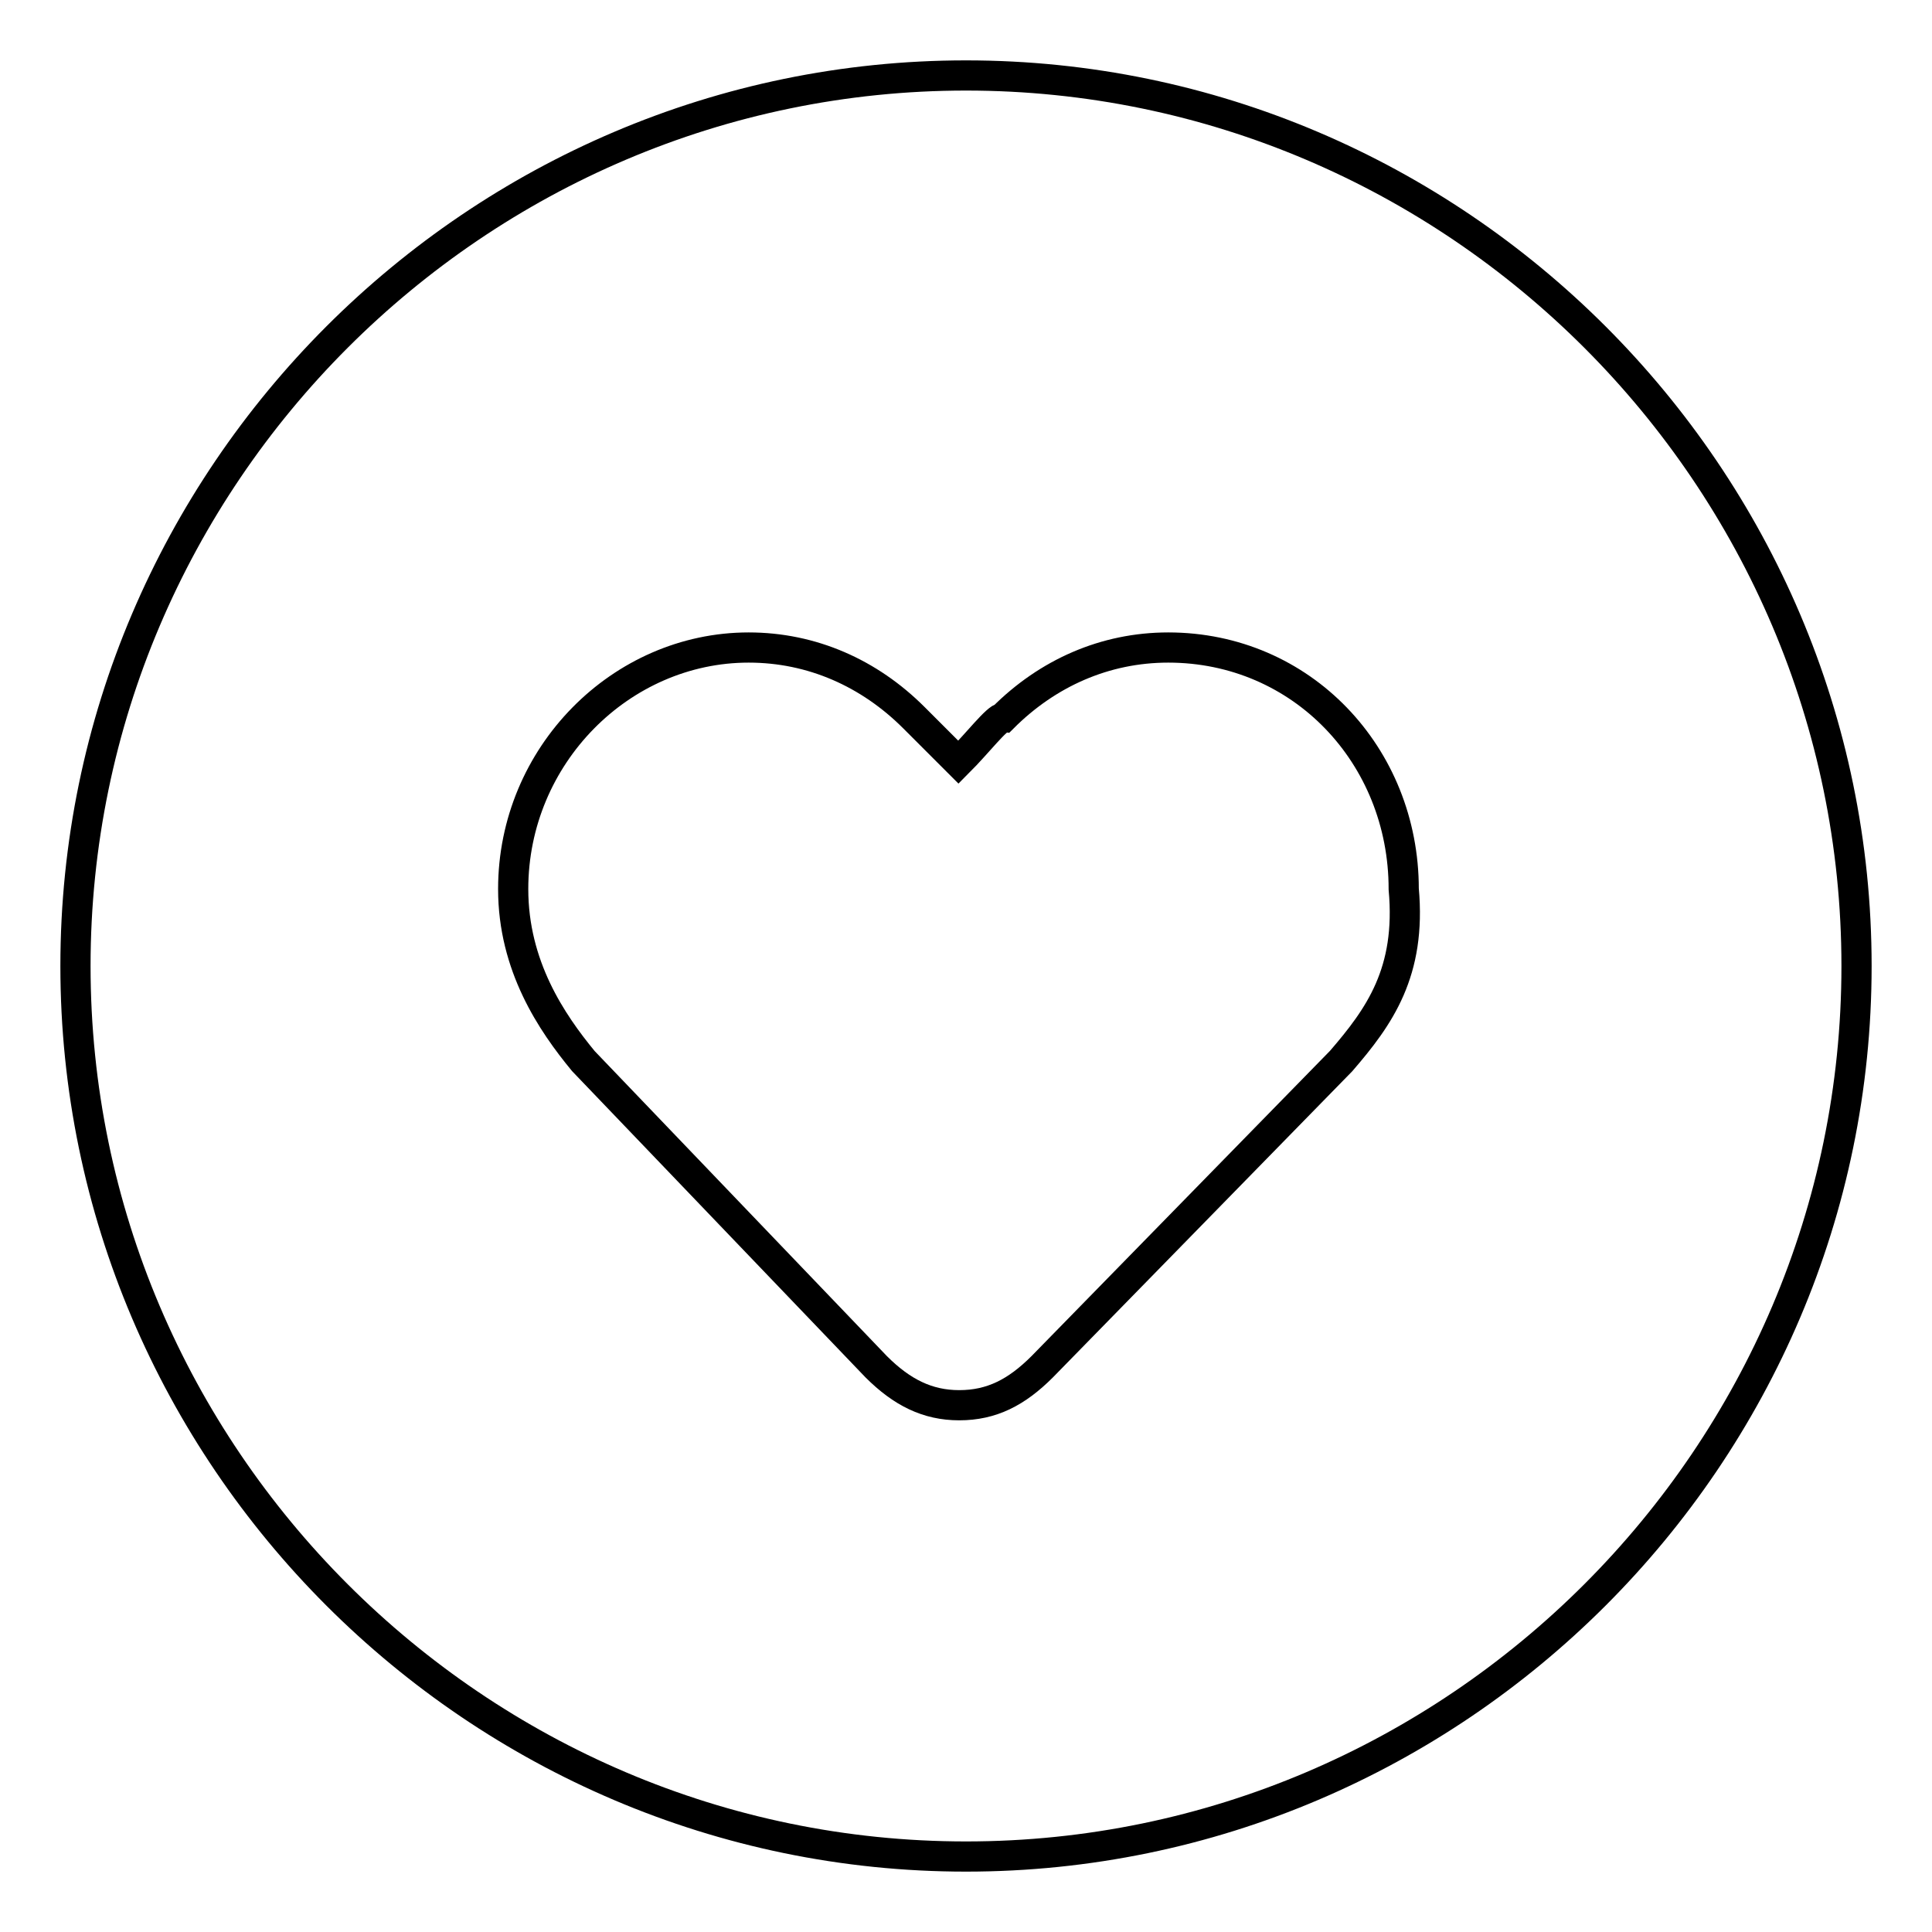 <?xml version="1.0" encoding="utf-8"?>
<!-- Svg Vector Icons : http://www.onlinewebfonts.com/icon -->
<!DOCTYPE svg PUBLIC "-//W3C//DTD SVG 1.1//EN" "http://www.w3.org/Graphics/SVG/1.1/DTD/svg11.dtd">
<svg version="1.1" xmlns="http://www.w3.org/2000/svg" xmlns:xlink="http://www.w3.org/1999/xlink" x="0px" y="0px" viewBox="0 0 256 256" enable-background="new 0 0 256 256" xml:space="preserve">
<g> <path stroke-width="4" fill-opacity="0" stroke="#000000"  d="M128,10C63.1,10,10,63.1,10,128s53.1,118,118,118s118-53.1,118-118S192.9,10,128,10z M177.7,140.6 l-39.6,40.5c-3.4,3.4-6.7,5.1-11,5.1c-4.2,0-7.6-1.7-11-5.1l-38.8-40.5c-4.2-5.1-9.3-12.6-9.3-22.8c0-17.7,14.3-32,31.2-32 c8.4,0,16,3.4,21.9,9.3l5.9,5.9c2.5-2.5,5.1-5.9,5.9-5.9c5.9-5.9,13.5-9.3,21.9-9.3c17.7,0,31.2,14.3,31.2,32 C187,128.8,182.8,134.7,177.7,140.6z"/></g>
</svg>